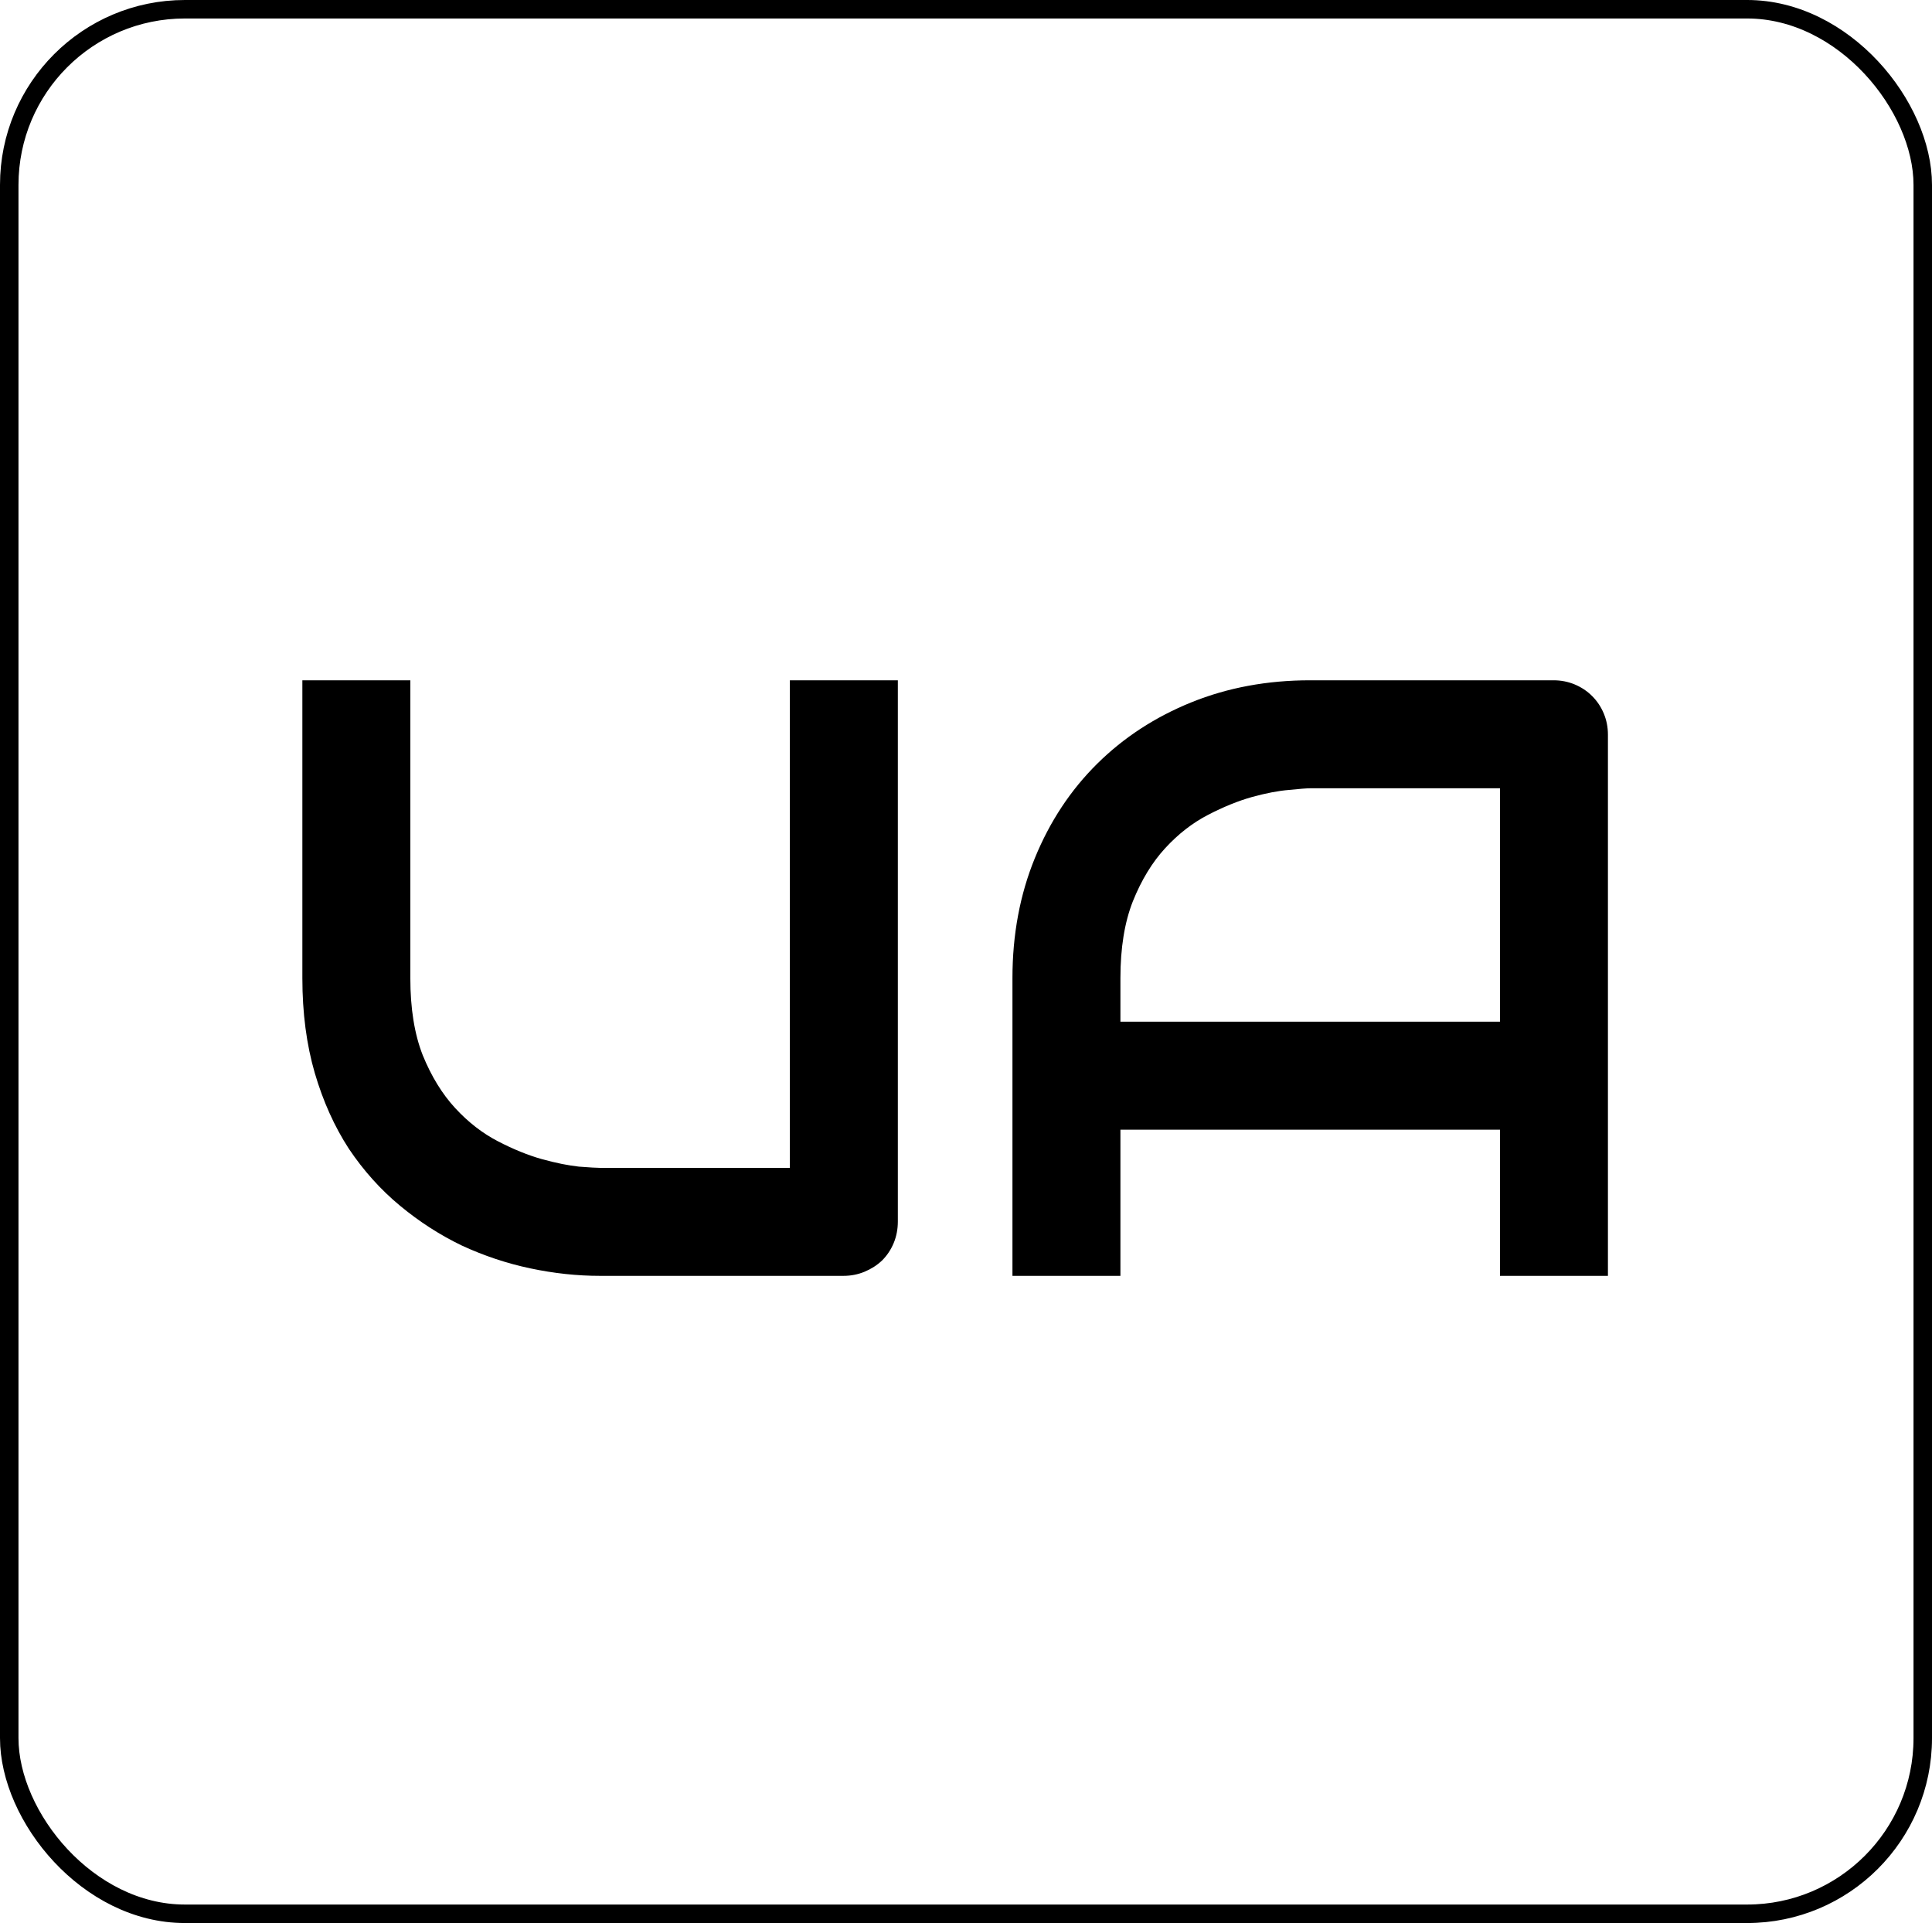 <?xml version="1.0" encoding="UTF-8"?> <svg xmlns="http://www.w3.org/2000/svg" width="209" height="208" viewBox="0 0 209 208" fill="none"> <g clip-path="url(#clip0_4_53)"> <g clip-path="url(#clip1_4_53)"> <path d="M97.127 132.115C97.127 132.954 96.977 133.732 96.678 134.451C96.378 135.17 95.959 135.799 95.42 136.338C94.881 136.847 94.252 137.251 93.533 137.551C92.814 137.85 92.051 138 91.242 138H64.918C62.432 138 59.917 137.73 57.371 137.191C54.825 136.652 52.355 135.829 49.959 134.721C47.593 133.583 45.362 132.145 43.266 130.408C41.169 128.671 39.328 126.62 37.74 124.254C36.183 121.858 34.955 119.133 34.057 116.078C33.158 112.993 32.709 109.564 32.709 105.791V73.582H44.389V105.791C44.389 109.085 44.838 111.87 45.736 114.146C46.665 116.423 47.833 118.324 49.24 119.852C50.648 121.379 52.19 122.577 53.867 123.445C55.544 124.314 57.132 124.958 58.629 125.377C60.156 125.796 61.489 126.066 62.627 126.186C63.795 126.275 64.559 126.32 64.918 126.32H85.447V73.582H97.127V132.115ZM173.943 138H162.264V122.188H121.205V138H109.525V105.791C109.525 101.089 110.334 96.762 111.951 92.809C113.568 88.856 115.814 85.456 118.689 82.611C121.564 79.766 124.964 77.55 128.887 75.963C132.81 74.376 137.092 73.582 141.734 73.582H168.059C168.867 73.582 169.631 73.732 170.35 74.031C171.068 74.331 171.697 74.75 172.236 75.289C172.775 75.828 173.195 76.457 173.494 77.176C173.794 77.894 173.943 78.658 173.943 79.467V138ZM121.205 110.508H162.264V85.262H141.734C141.375 85.262 140.611 85.322 139.443 85.441C138.305 85.531 136.973 85.786 135.445 86.205C133.948 86.624 132.361 87.268 130.684 88.137C129.007 89.005 127.464 90.203 126.057 91.731C124.649 93.258 123.481 95.174 122.553 97.481C121.654 99.757 121.205 102.527 121.205 105.791V110.508Z" fill="black"></path> </g> </g> <rect x="1" y="1" width="207" height="206" rx="19" stroke="black" stroke-width="2"></rect> <defs> <clipPath id="clip0_4_53"> <rect width="209" height="208" rx="20" fill="white"></rect> </clipPath> <clipPath id="clip1_4_53"> <rect width="209" height="208" fill="white"></rect> </clipPath> </defs> </svg> 
